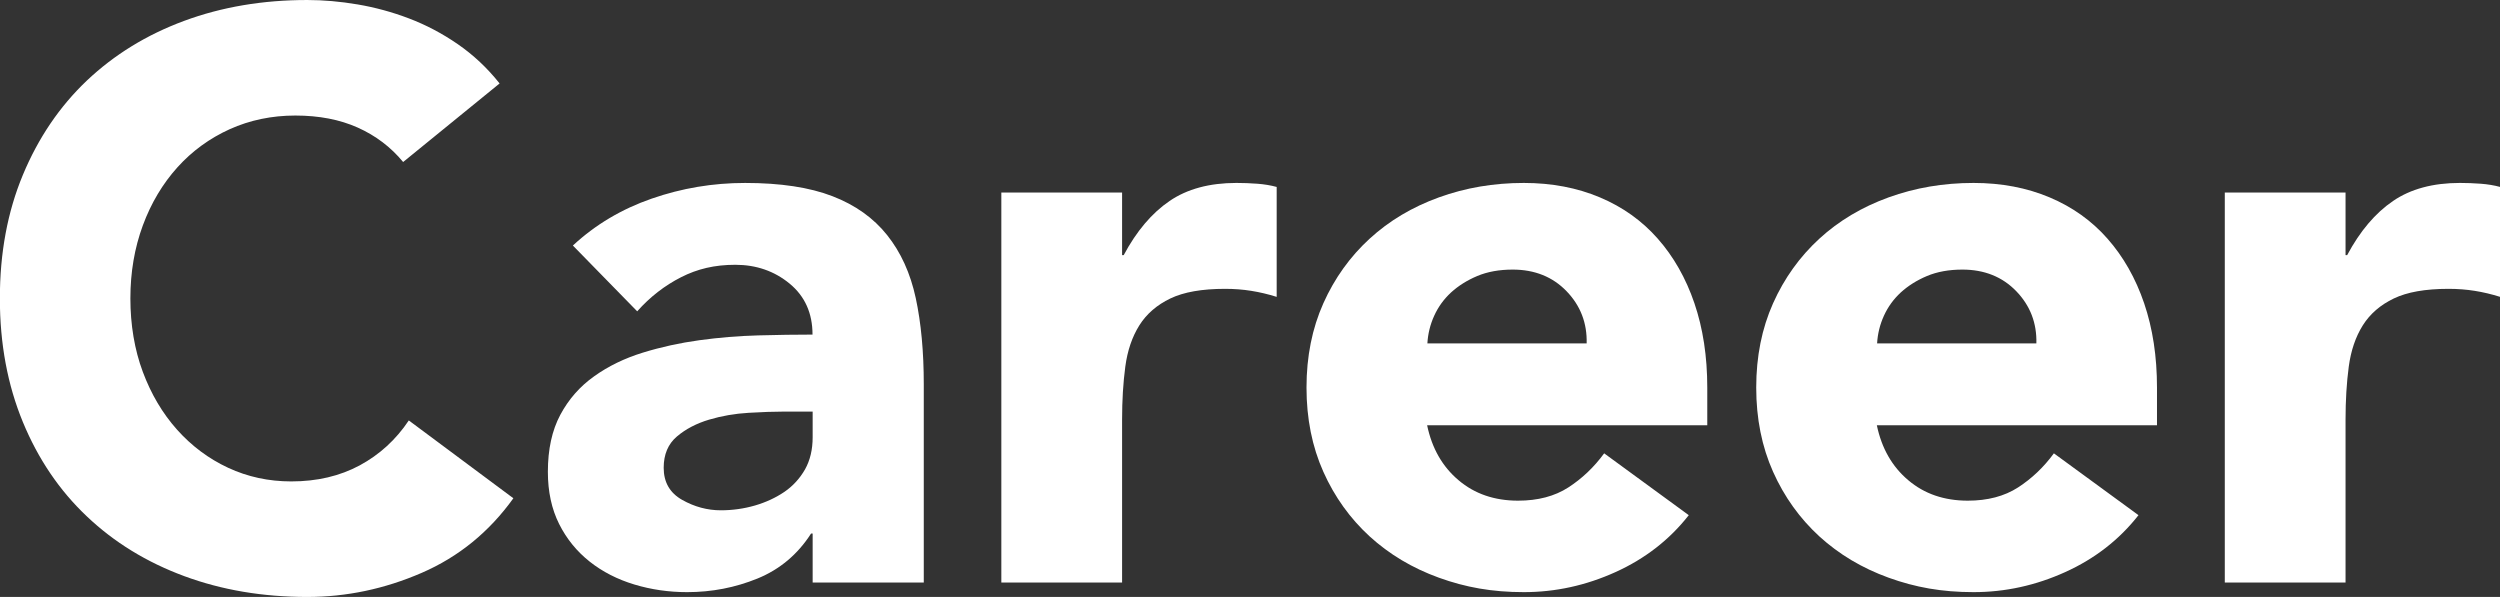 <?xml version="1.0" encoding="UTF-8"?><svg id="_レイヤー_2" xmlns="http://www.w3.org/2000/svg" viewBox="0 0 186.95 44.64"><rect x="0" y="0" width="186.95" height="44.64" fill="#333333" stroke="none"/><defs><style>.cls-1{fill:#fff;}</style></defs><g id="contents"><path class="cls-1" d="m30.15,12.12c-.92-1.12-2.06-1.98-3.4-2.58-1.34-.6-2.9-.9-4.66-.9s-3.4.34-4.91,1.02c-1.5.68-2.81,1.63-3.91,2.85-1.1,1.22-1.97,2.67-2.59,4.35-.62,1.68-.93,3.5-.93,5.46s.31,3.83.93,5.49c.62,1.66,1.47,3.1,2.56,4.32s2.36,2.17,3.82,2.85c1.46.68,3.04,1.02,4.72,1.02,1.93,0,3.63-.4,5.12-1.2,1.48-.8,2.71-1.92,3.67-3.36l7.82,5.82c-1.81,2.52-4.09,4.38-6.86,5.58-2.77,1.2-5.62,1.8-8.55,1.8-3.33,0-6.4-.52-9.21-1.56-2.81-1.04-5.24-2.53-7.28-4.47-2.05-1.94-3.64-4.29-4.78-7.05s-1.72-5.84-1.72-9.24.57-6.48,1.72-9.24,2.74-5.11,4.78-7.05c2.05-1.94,4.47-3.43,7.28-4.47,2.81-1.04,5.88-1.56,9.21-1.56,1.2,0,2.46.11,3.76.33,1.3.22,2.59.57,3.85,1.05,1.26.48,2.48,1.12,3.64,1.92,1.16.8,2.21,1.78,3.13,2.94l-7.22,5.88Z"/><path class="cls-1" d="m60.77,39.9h-.12c-1,1.56-2.34,2.68-4,3.36-1.67.68-3.42,1.02-5.27,1.02-1.36,0-2.68-.19-3.94-.57-1.26-.38-2.38-.95-3.34-1.71-.96-.76-1.73-1.7-2.29-2.82-.56-1.12-.84-2.42-.84-3.9,0-1.68.31-3.1.93-4.26.62-1.16,1.46-2.12,2.53-2.88,1.06-.76,2.28-1.35,3.64-1.77,1.36-.42,2.78-.73,4.24-.93s2.93-.32,4.39-.36c1.46-.04,2.82-.06,4.06-.06,0-1.6-.57-2.87-1.71-3.81s-2.5-1.41-4.06-1.41-2.84.31-4.06.93c-1.22.62-2.32,1.47-3.28,2.55l-4.81-4.92c1.68-1.56,3.65-2.73,5.9-3.51,2.25-.78,4.57-1.17,6.98-1.17,2.65,0,4.82.33,6.53.99,1.71.66,3.07,1.63,4.09,2.91,1.02,1.28,1.74,2.85,2.14,4.71.4,1.86.6,4.01.6,6.45v14.82h-8.31v-3.66Zm-2.23-9.12c-.68,0-1.53.03-2.56.09-1.02.06-2.01.23-2.95.51-.94.28-1.75.7-2.41,1.26-.66.56-.99,1.34-.99,2.34,0,1.08.46,1.88,1.38,2.4s1.89.78,2.89.78c.88,0,1.73-.12,2.56-.36.82-.24,1.55-.58,2.2-1.02.64-.44,1.15-1,1.54-1.68.38-.68.57-1.48.57-2.4v-1.92h-2.23Z"/><path class="cls-1" d="m74.88,14.4h9.03v4.68h.12c.96-1.8,2.11-3.15,3.43-4.05,1.32-.9,2.99-1.35,5-1.35.52,0,1.04.02,1.57.06.52.04,1,.12,1.44.24v8.22c-.64-.2-1.27-.35-1.9-.45-.62-.1-1.27-.15-1.96-.15-1.73,0-3.09.24-4.09.72-1,.48-1.78,1.15-2.32,2.01-.54.86-.89,1.89-1.05,3.09-.16,1.2-.24,2.52-.24,3.96v12.18h-9.03V14.4Z"/><path class="cls-1" d="m126.29,38.52c-1.44,1.84-3.27,3.26-5.48,4.26-2.21,1-4.49,1.5-6.86,1.5s-4.36-.36-6.35-1.08c-1.99-.72-3.71-1.75-5.18-3.09-1.46-1.34-2.62-2.95-3.46-4.83-.84-1.88-1.26-3.98-1.26-6.3s.42-4.42,1.26-6.3,2-3.49,3.46-4.83c1.46-1.34,3.19-2.37,5.18-3.09s4.1-1.08,6.35-1.08c2.09,0,3.98.36,5.69,1.08,1.71.72,3.15,1.75,4.33,3.09,1.18,1.34,2.1,2.95,2.74,4.83.64,1.88.96,3.98.96,6.3v2.82h-20.95c.36,1.72,1.14,3.09,2.35,4.11,1.2,1.02,2.69,1.53,4.45,1.53,1.48,0,2.74-.33,3.76-.99,1.02-.66,1.92-1.51,2.68-2.55l6.32,4.62Zm-7.64-12.84c.04-1.52-.46-2.82-1.5-3.9-1.04-1.08-2.39-1.62-4.03-1.62-1,0-1.89.16-2.65.48-.76.32-1.41.73-1.96,1.23-.54.5-.96,1.08-1.26,1.74-.3.66-.47,1.35-.51,2.07h11.92Z"/><path class="cls-1" d="m159.92,38.52c-1.44,1.84-3.27,3.26-5.48,4.26-2.21,1-4.49,1.5-6.86,1.5s-4.36-.36-6.35-1.08c-1.99-.72-3.71-1.75-5.18-3.09-1.46-1.34-2.62-2.95-3.46-4.83-.84-1.88-1.26-3.98-1.26-6.3s.42-4.42,1.26-6.3,2-3.49,3.46-4.83c1.46-1.34,3.19-2.37,5.18-3.09s4.1-1.08,6.35-1.08c2.09,0,3.98.36,5.69,1.08,1.71.72,3.15,1.75,4.33,3.09,1.18,1.34,2.1,2.95,2.74,4.83.64,1.88.96,3.98.96,6.3v2.82h-20.95c.36,1.72,1.14,3.09,2.35,4.11,1.2,1.02,2.69,1.53,4.45,1.53,1.48,0,2.74-.33,3.76-.99,1.02-.66,1.92-1.51,2.68-2.55l6.32,4.62Zm-7.64-12.84c.04-1.52-.46-2.82-1.5-3.9-1.04-1.08-2.39-1.62-4.03-1.62-1,0-1.89.16-2.65.48-.76.32-1.41.73-1.96,1.23-.54.5-.96,1.08-1.26,1.74-.3.66-.47,1.35-.51,2.07h11.92Z"/><path class="cls-1" d="m166.37,14.4h9.03v4.68h.12c.96-1.8,2.11-3.15,3.43-4.05,1.32-.9,2.99-1.35,5-1.35.52,0,1.04.02,1.57.06.52.04,1,.12,1.44.24v8.22c-.64-.2-1.27-.35-1.9-.45-.62-.1-1.27-.15-1.96-.15-1.73,0-3.09.24-4.09.72-1,.48-1.78,1.15-2.32,2.01-.54.86-.89,1.89-1.05,3.09-.16,1.2-.24,2.52-.24,3.96v12.18h-9.03V14.4Z"/></g></svg>